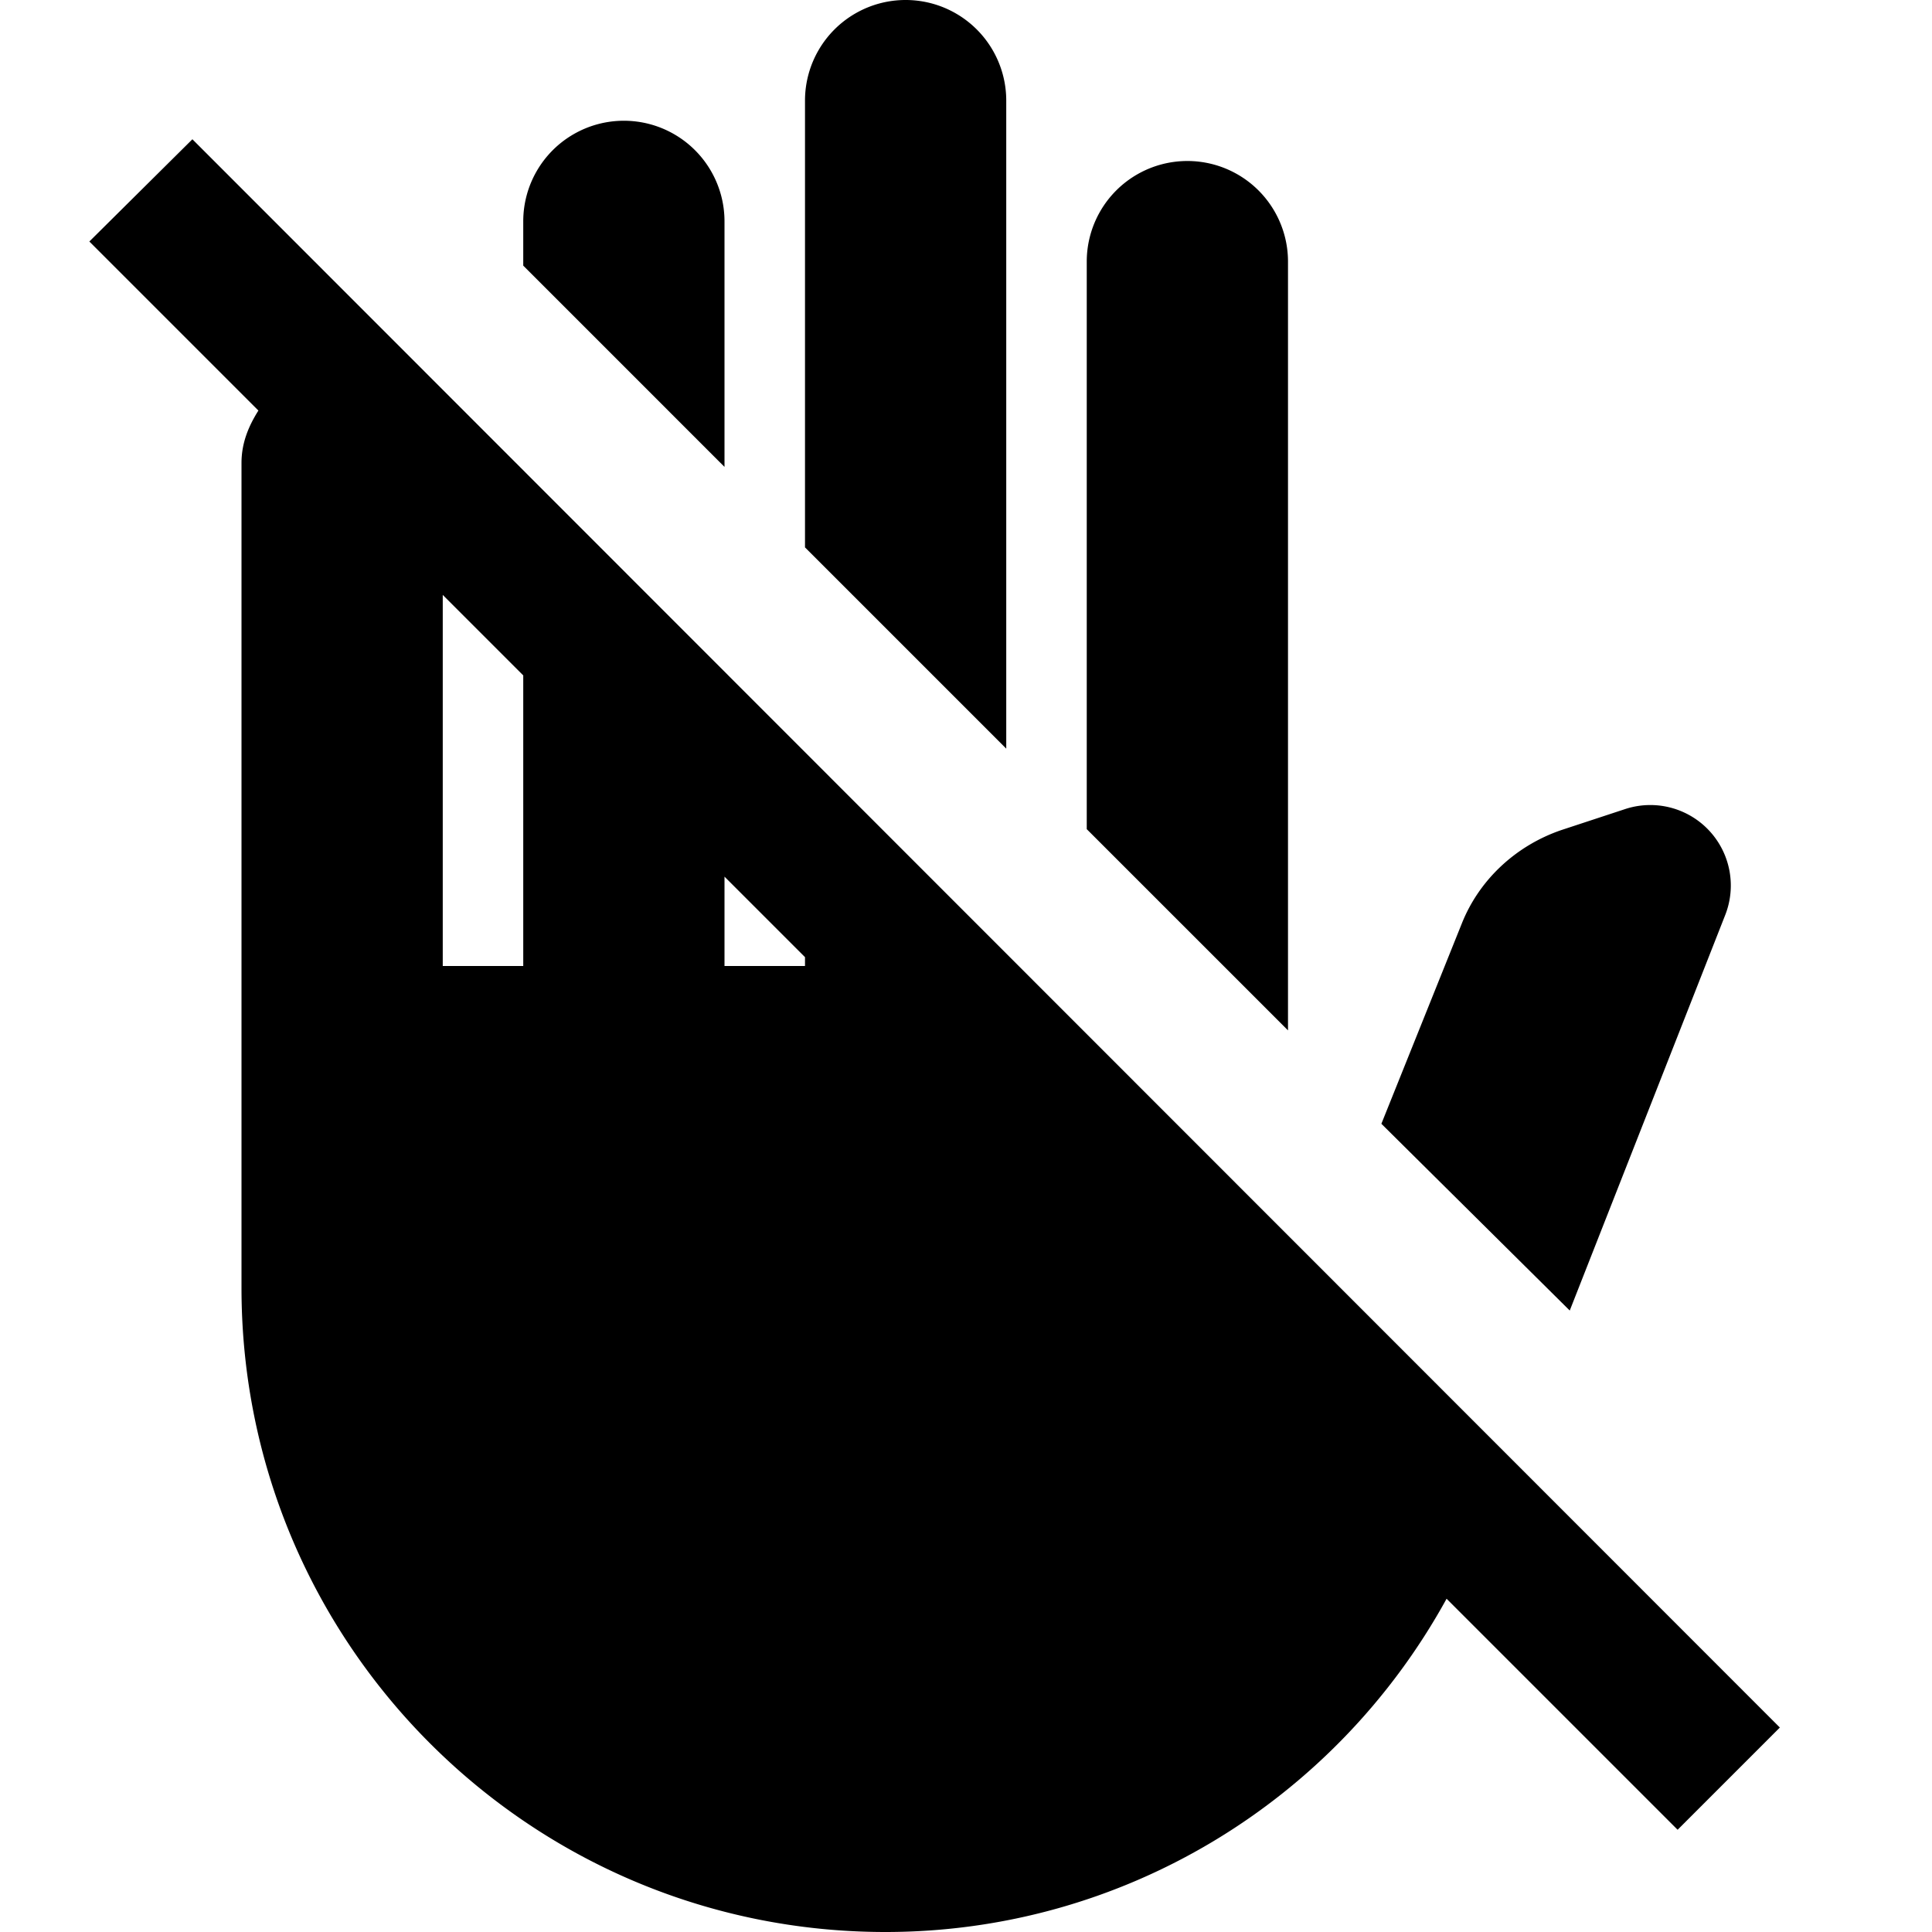 <?xml version="1.0" encoding="utf-8"?>
<!-- Generator: www.svgicons.com -->
<svg xmlns="http://www.w3.org/2000/svg" width="800" height="800" viewBox="0 0 24 24">
<path fill="currentColor" d="M22.11 21.46L2.39 1.73L1.11 3l2.1 2.1c-.12.19-.21.4-.21.65V16c0 4.42 3.58 8 8 8c2.93 0 5.58-1.61 6.97-4.14l2.87 2.87zM5.5 12V7.39l1 1V12zm4.5 0H9v-1.11l1 1zm6 .8l-2.5-2.5V3.25a1.25 1.25 0 0 1 2.5 0zm3.5 3.48l-2.34-2.32l1-2.49c.22-.55.68-.97 1.24-1.16l.79-.26a1 1 0 0 1 1.24 1.32zM9 5.8L6.5 3.3v-.55a1.25 1.25 0 0 1 2.5 0zm3.5 3.5L10 6.8V1.25a1.25 1.25 0 0 1 2.5 0z"/>
</svg>